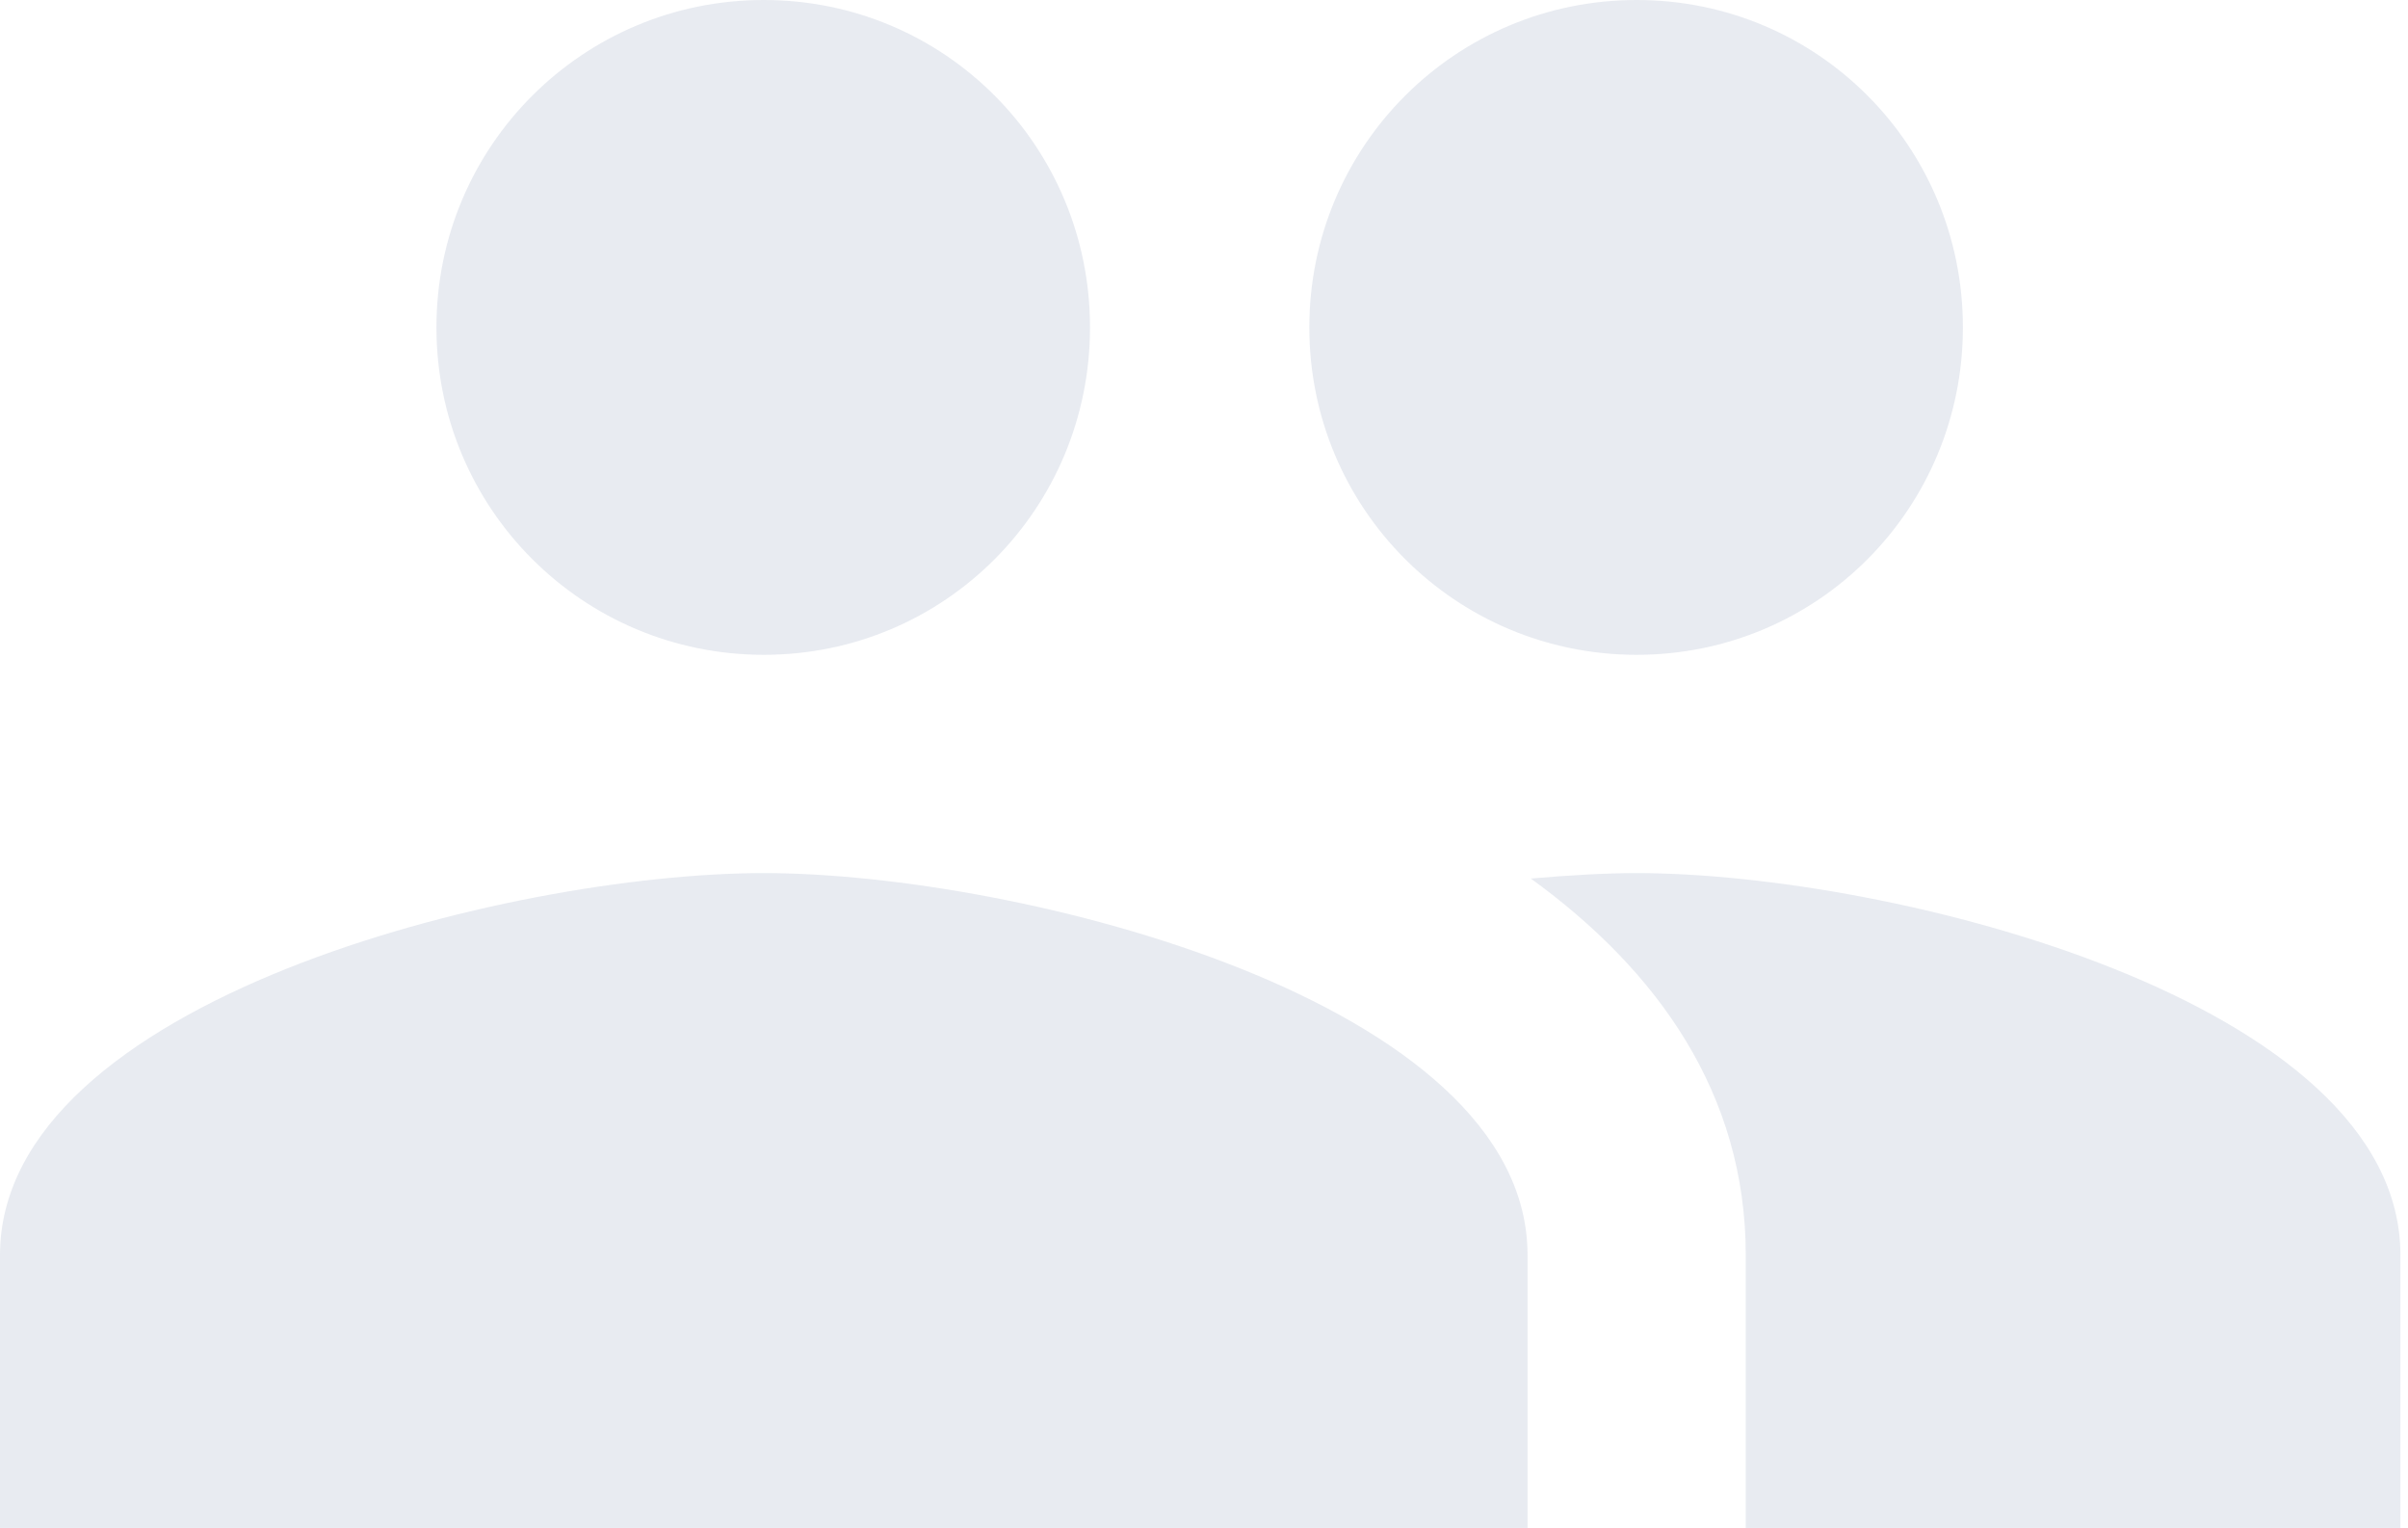 <svg width="227" height="144" viewBox="0 0 227 144" fill="none" xmlns="http://www.w3.org/2000/svg">
<path d="M154.286 61.714C171.36 61.714 185.04 47.931 185.04 30.857C185.04 13.783 171.36 0 154.286 0C137.211 0 123.429 13.783 123.429 30.857C123.429 47.931 137.211 61.714 154.286 61.714ZM72 61.714C89.074 61.714 102.754 47.931 102.754 30.857C102.754 13.783 89.074 0 72 0C54.926 0 41.143 13.783 41.143 30.857C41.143 47.931 54.926 61.714 72 61.714ZM72 82.286C48.034 82.286 0 94.32 0 118.286V144H144V118.286C144 94.32 95.966 82.286 72 82.286ZM154.286 82.286C151.303 82.286 147.909 82.491 144.309 82.8C156.24 91.44 164.571 103.063 164.571 118.286V144H226.286V118.286C226.286 94.32 178.251 82.286 154.286 82.286Z" fill="#16326E" fill-opacity="0.1"/>
</svg>
